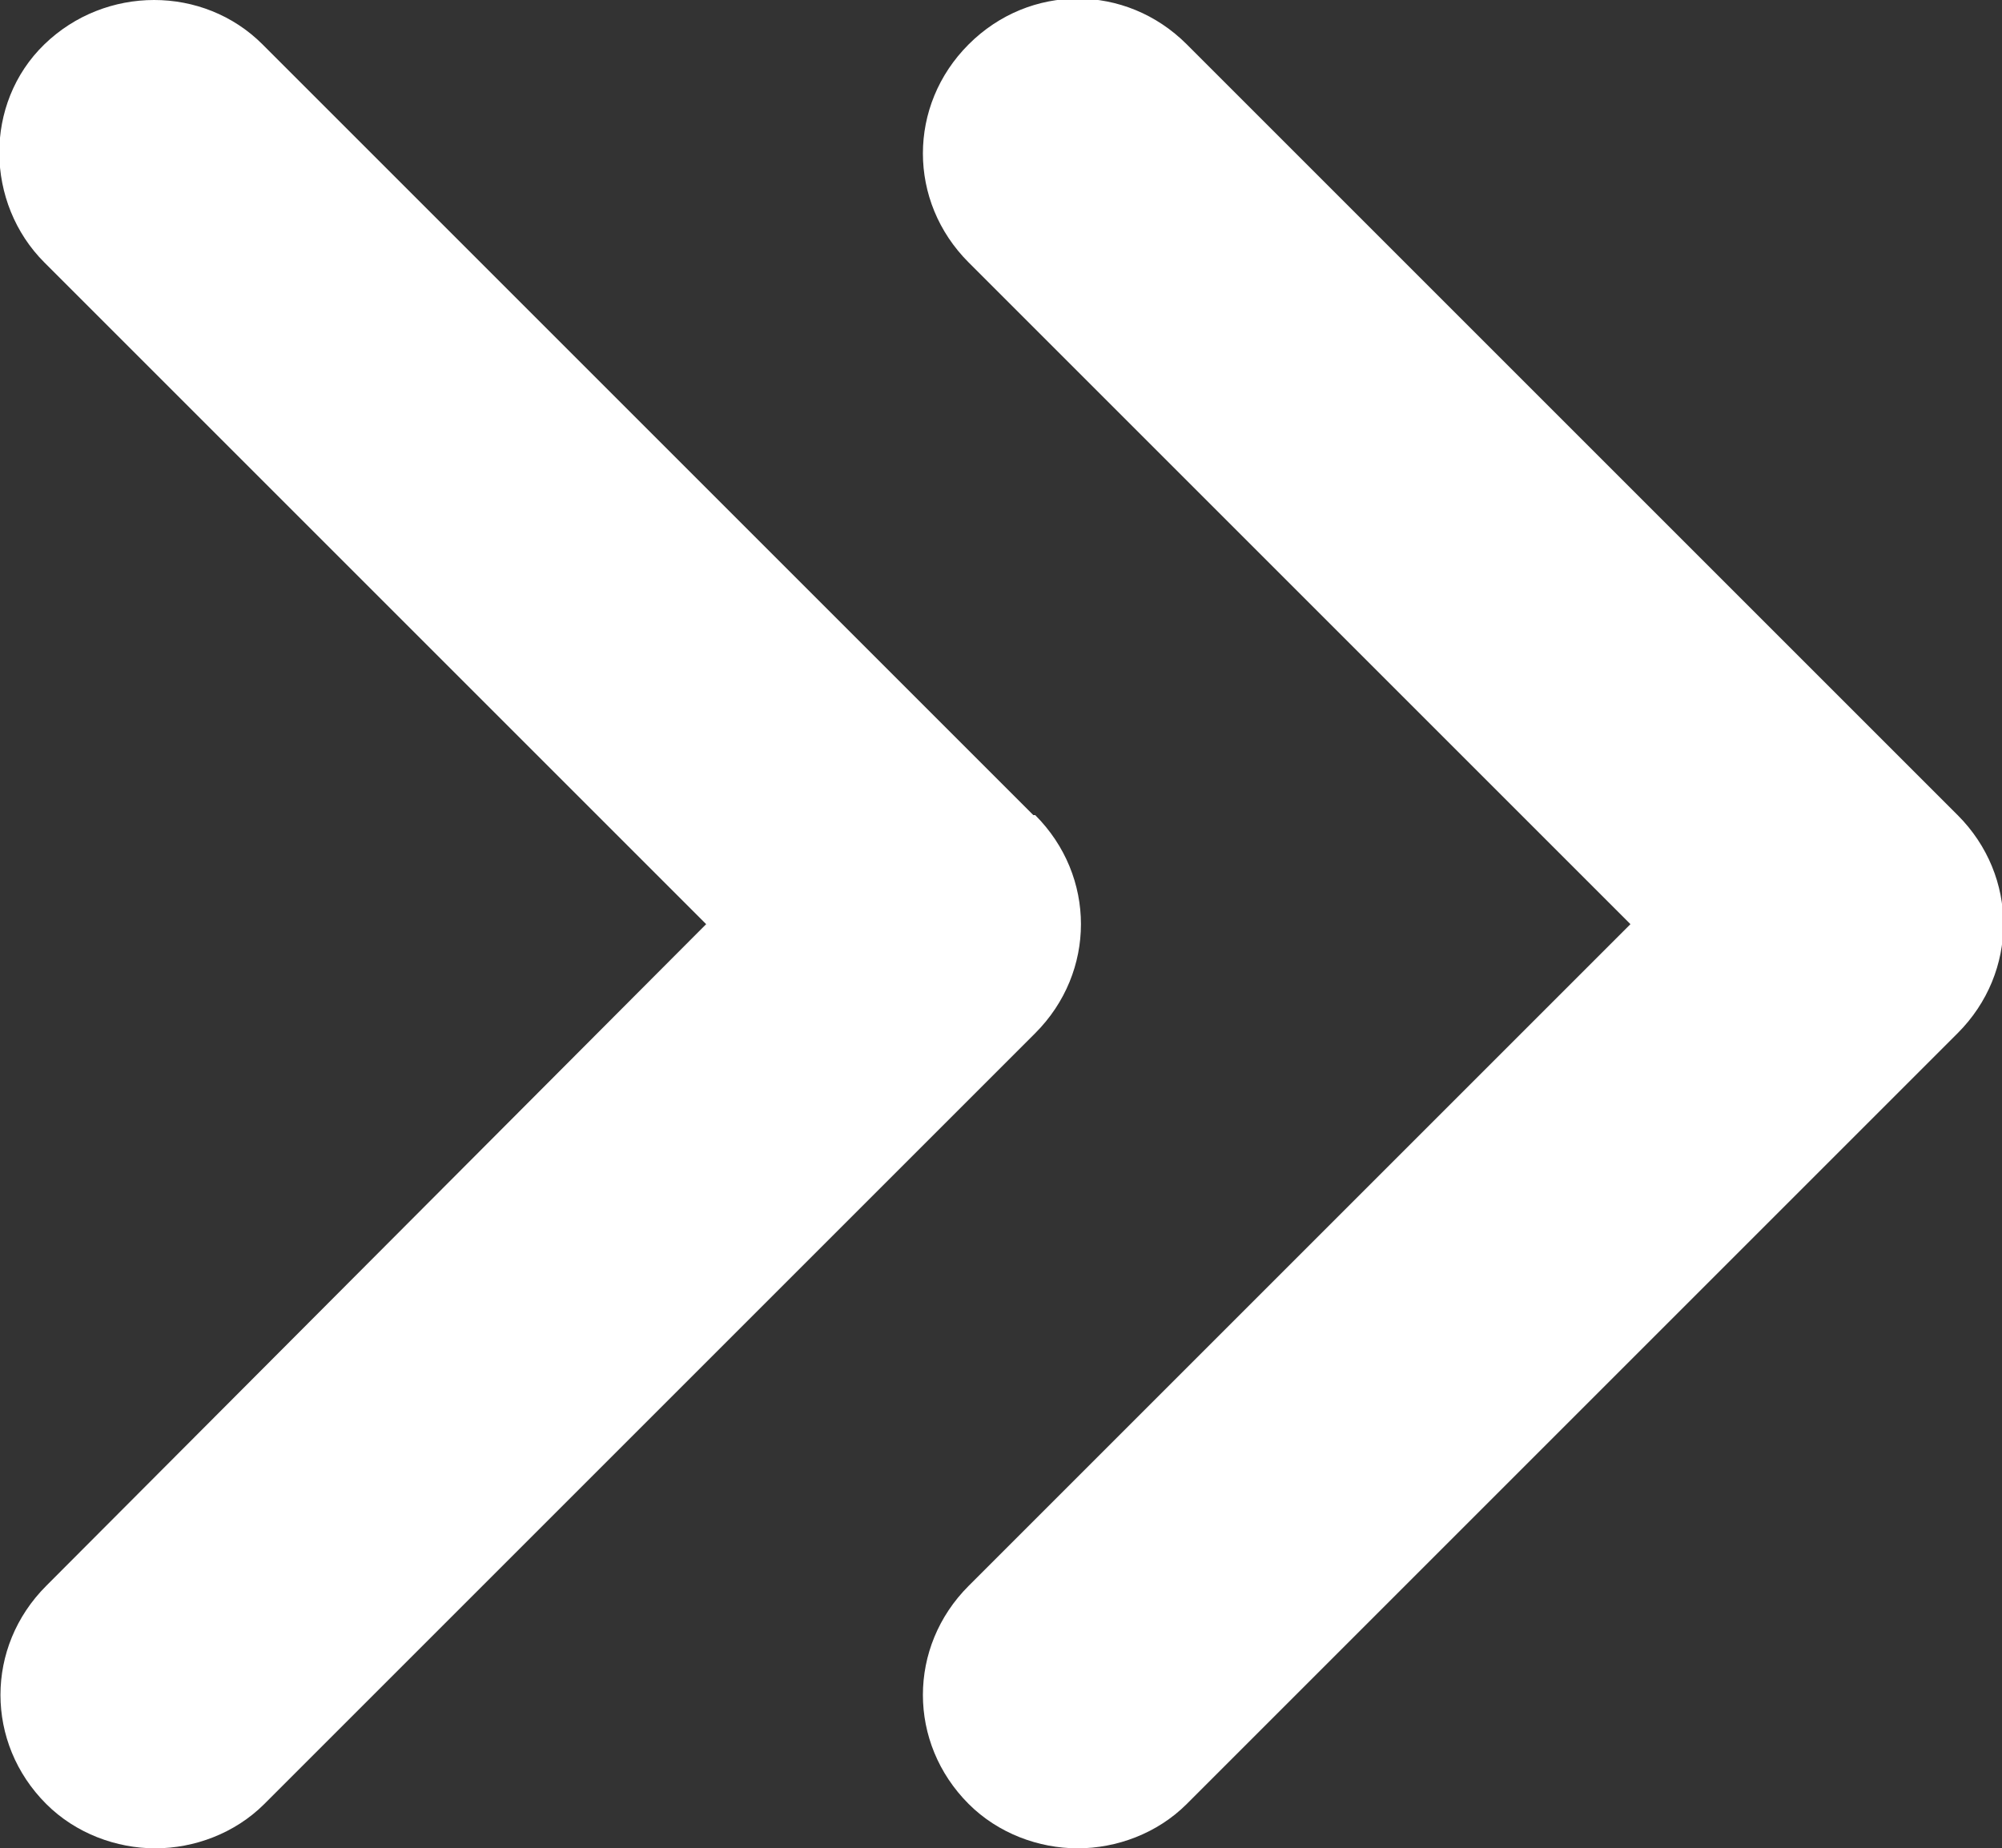 <?xml version="1.0" encoding="UTF-8"?>
<svg id="_レイヤー_1" data-name="レイヤー 1" xmlns="http://www.w3.org/2000/svg" viewBox="0 0 10.83 10">
  <rect x="0" y="0" width="10.83" height="10" fill="#333333" stroke="none"/>
  <defs>
    <style>
      .cls-1 {
        fill: #fff;
      }
    </style>
  </defs>
  <path class="cls-1" d="M5.59,4.41L1.42.24C1.1-.08.57-.08.24.24S-.08,1.1.24,1.42l3.58,3.58L.25,8.58c-.33.33-.33.85,0,1.18.16.16.38.24.59.24s.43-.08.59-.24l4.17-4.17c.33-.33.33-.85,0-1.18ZM10.59,4.41L6.42.24c-.33-.33-.85-.33-1.18,0s-.33.85,0,1.18l3.58,3.58-3.58,3.58c-.33.33-.33.85,0,1.18.16.16.38.24.59.24s.43-.08.59-.24l4.17-4.17c.33-.33.33-.85,0-1.18Z"/>
</svg>